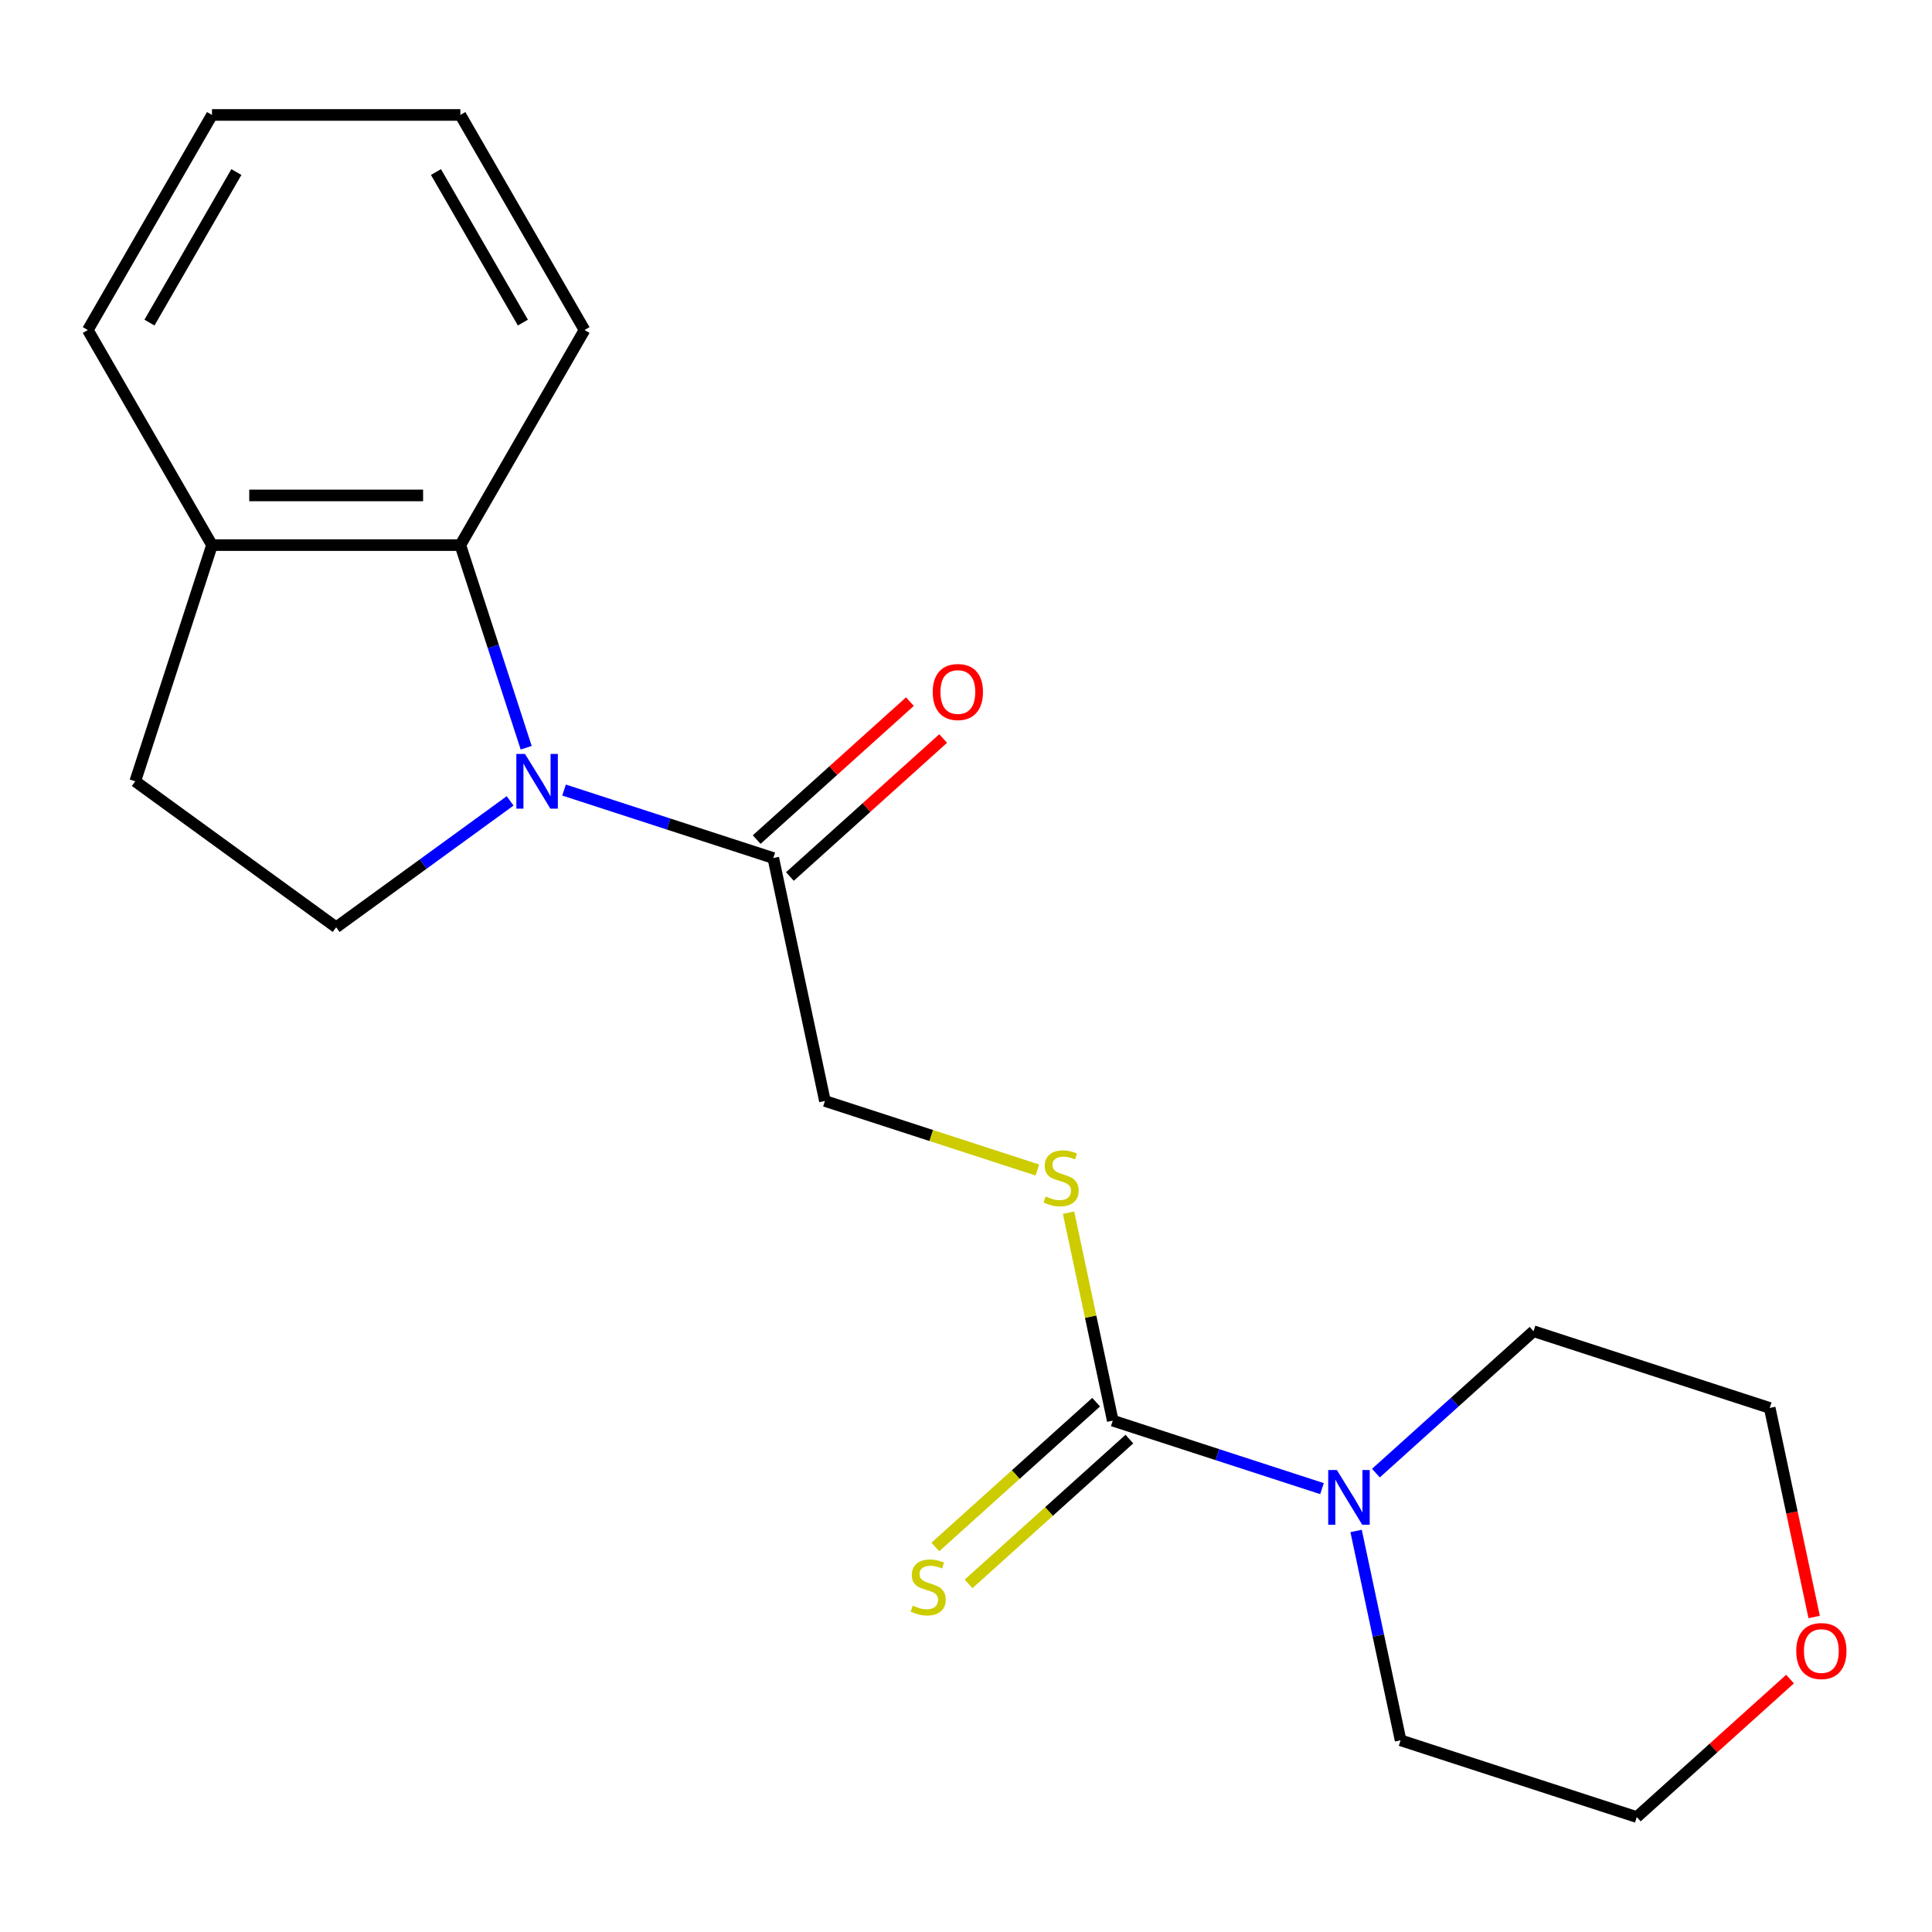 <?xml version='1.0' encoding='iso-8859-1'?>
<svg version='1.1' baseProfile='full'
              xmlns='http://www.w3.org/2000/svg'
                      xmlns:rdkit='http://www.rdkit.org/xml'
                      xmlns:xlink='http://www.w3.org/1999/xlink'
                  xml:space='preserve'
width='1000px' height='1000px' viewBox='0 0 1000 1000'>
<!-- END OF HEADER -->
<rect style='opacity:1.0;fill:#FFFFFF;stroke:none' width='1000' height='1000' x='0' y='0'> </rect>
<path class='bond-1' d='M 272.353,387.026 L 255.314,334.585' style='fill:none;fill-rule:evenodd;stroke:#0000FF;stroke-width:6px;stroke-linecap:butt;stroke-linejoin:miter;stroke-opacity:1' />
<path class='bond-1' d='M 255.314,334.585 L 238.275,282.144' style='fill:none;fill-rule:evenodd;stroke:#000000;stroke-width:6px;stroke-linecap:butt;stroke-linejoin:miter;stroke-opacity:1' />
<path class='bond-2' d='M 291.952,408.933 L 346.103,426.528' style='fill:none;fill-rule:evenodd;stroke:#0000FF;stroke-width:6px;stroke-linecap:butt;stroke-linejoin:miter;stroke-opacity:1' />
<path class='bond-2' d='M 346.103,426.528 L 400.254,444.123' style='fill:none;fill-rule:evenodd;stroke:#000000;stroke-width:6px;stroke-linecap:butt;stroke-linejoin:miter;stroke-opacity:1' />
<path class='bond-4' d='M 264.045,414.537 L 219.023,447.247' style='fill:none;fill-rule:evenodd;stroke:#0000FF;stroke-width:6px;stroke-linecap:butt;stroke-linejoin:miter;stroke-opacity:1' />
<path class='bond-4' d='M 219.023,447.247 L 174.002,479.957' style='fill:none;fill-rule:evenodd;stroke:#000000;stroke-width:6px;stroke-linecap:butt;stroke-linejoin:miter;stroke-opacity:1' />
<path class='bond-0' d='M 575.963,735.322 L 564.522,681.5' style='fill:none;fill-rule:evenodd;stroke:#000000;stroke-width:6px;stroke-linecap:butt;stroke-linejoin:miter;stroke-opacity:1' />
<path class='bond-0' d='M 564.522,681.5 L 553.082,627.678' style='fill:none;fill-rule:evenodd;stroke:#CCCC00;stroke-width:6px;stroke-linecap:butt;stroke-linejoin:miter;stroke-opacity:1' />
<path class='bond-3' d='M 575.963,735.322 L 630.113,752.917' style='fill:none;fill-rule:evenodd;stroke:#000000;stroke-width:6px;stroke-linecap:butt;stroke-linejoin:miter;stroke-opacity:1' />
<path class='bond-3' d='M 630.113,752.917 L 684.264,770.511' style='fill:none;fill-rule:evenodd;stroke:#0000FF;stroke-width:6px;stroke-linecap:butt;stroke-linejoin:miter;stroke-opacity:1' />
<path class='bond-6' d='M 567.361,725.769 L 525.743,763.242' style='fill:none;fill-rule:evenodd;stroke:#000000;stroke-width:6px;stroke-linecap:butt;stroke-linejoin:miter;stroke-opacity:1' />
<path class='bond-6' d='M 525.743,763.242 L 484.126,800.715' style='fill:none;fill-rule:evenodd;stroke:#CCCC00;stroke-width:6px;stroke-linecap:butt;stroke-linejoin:miter;stroke-opacity:1' />
<path class='bond-6' d='M 584.564,744.875 L 542.946,782.348' style='fill:none;fill-rule:evenodd;stroke:#000000;stroke-width:6px;stroke-linecap:butt;stroke-linejoin:miter;stroke-opacity:1' />
<path class='bond-6' d='M 542.946,782.348 L 501.329,819.82' style='fill:none;fill-rule:evenodd;stroke:#CCCC00;stroke-width:6px;stroke-linecap:butt;stroke-linejoin:miter;stroke-opacity:1' />
<path class='bond-7' d='M 238.275,282.144 L 109.728,282.144' style='fill:none;fill-rule:evenodd;stroke:#000000;stroke-width:6px;stroke-linecap:butt;stroke-linejoin:miter;stroke-opacity:1' />
<path class='bond-7' d='M 218.993,256.434 L 129.01,256.434' style='fill:none;fill-rule:evenodd;stroke:#000000;stroke-width:6px;stroke-linecap:butt;stroke-linejoin:miter;stroke-opacity:1' />
<path class='bond-14' d='M 238.275,282.144 L 302.549,170.819' style='fill:none;fill-rule:evenodd;stroke:#000000;stroke-width:6px;stroke-linecap:butt;stroke-linejoin:miter;stroke-opacity:1' />
<path class='bond-8' d='M 400.254,444.123 L 426.98,569.861' style='fill:none;fill-rule:evenodd;stroke:#000000;stroke-width:6px;stroke-linecap:butt;stroke-linejoin:miter;stroke-opacity:1' />
<path class='bond-9' d='M 408.856,453.675 L 448.513,417.967' style='fill:none;fill-rule:evenodd;stroke:#000000;stroke-width:6px;stroke-linecap:butt;stroke-linejoin:miter;stroke-opacity:1' />
<path class='bond-9' d='M 448.513,417.967 L 488.171,382.259' style='fill:none;fill-rule:evenodd;stroke:#FF0000;stroke-width:6px;stroke-linecap:butt;stroke-linejoin:miter;stroke-opacity:1' />
<path class='bond-9' d='M 391.653,434.57 L 431.31,398.862' style='fill:none;fill-rule:evenodd;stroke:#000000;stroke-width:6px;stroke-linecap:butt;stroke-linejoin:miter;stroke-opacity:1' />
<path class='bond-9' d='M 431.31,398.862 L 470.968,363.154' style='fill:none;fill-rule:evenodd;stroke:#FF0000;stroke-width:6px;stroke-linecap:butt;stroke-linejoin:miter;stroke-opacity:1' />
<path class='bond-12' d='M 712.172,762.481 L 752.959,725.756' style='fill:none;fill-rule:evenodd;stroke:#0000FF;stroke-width:6px;stroke-linecap:butt;stroke-linejoin:miter;stroke-opacity:1' />
<path class='bond-12' d='M 752.959,725.756 L 793.747,689.03' style='fill:none;fill-rule:evenodd;stroke:#000000;stroke-width:6px;stroke-linecap:butt;stroke-linejoin:miter;stroke-opacity:1' />
<path class='bond-13' d='M 701.911,792.419 L 713.428,846.601' style='fill:none;fill-rule:evenodd;stroke:#0000FF;stroke-width:6px;stroke-linecap:butt;stroke-linejoin:miter;stroke-opacity:1' />
<path class='bond-13' d='M 713.428,846.601 L 724.945,900.783' style='fill:none;fill-rule:evenodd;stroke:#000000;stroke-width:6px;stroke-linecap:butt;stroke-linejoin:miter;stroke-opacity:1' />
<path class='bond-10' d='M 174.002,479.957 L 70.005,404.399' style='fill:none;fill-rule:evenodd;stroke:#000000;stroke-width:6px;stroke-linecap:butt;stroke-linejoin:miter;stroke-opacity:1' />
<path class='bond-5' d='M 536.942,605.589 L 481.961,587.725' style='fill:none;fill-rule:evenodd;stroke:#CCCC00;stroke-width:6px;stroke-linecap:butt;stroke-linejoin:miter;stroke-opacity:1' />
<path class='bond-5' d='M 481.961,587.725 L 426.98,569.861' style='fill:none;fill-rule:evenodd;stroke:#000000;stroke-width:6px;stroke-linecap:butt;stroke-linejoin:miter;stroke-opacity:1' />
<path class='bond-17' d='M 109.728,282.144 L 45.455,170.819' style='fill:none;fill-rule:evenodd;stroke:#000000;stroke-width:6px;stroke-linecap:butt;stroke-linejoin:miter;stroke-opacity:1' />
<path class='bond-20' d='M 109.728,282.144 L 70.005,404.399' style='fill:none;fill-rule:evenodd;stroke:#000000;stroke-width:6px;stroke-linecap:butt;stroke-linejoin:miter;stroke-opacity:1' />
<path class='bond-11' d='M 926.516,869.09 L 886.858,904.798' style='fill:none;fill-rule:evenodd;stroke:#FF0000;stroke-width:6px;stroke-linecap:butt;stroke-linejoin:miter;stroke-opacity:1' />
<path class='bond-11' d='M 886.858,904.798 L 847.2,940.506' style='fill:none;fill-rule:evenodd;stroke:#000000;stroke-width:6px;stroke-linecap:butt;stroke-linejoin:miter;stroke-opacity:1' />
<path class='bond-22' d='M 939.002,836.958 L 927.503,782.856' style='fill:none;fill-rule:evenodd;stroke:#FF0000;stroke-width:6px;stroke-linecap:butt;stroke-linejoin:miter;stroke-opacity:1' />
<path class='bond-22' d='M 927.503,782.856 L 916.003,728.754' style='fill:none;fill-rule:evenodd;stroke:#000000;stroke-width:6px;stroke-linecap:butt;stroke-linejoin:miter;stroke-opacity:1' />
<path class='bond-15' d='M 793.747,689.03 L 916.003,728.754' style='fill:none;fill-rule:evenodd;stroke:#000000;stroke-width:6px;stroke-linecap:butt;stroke-linejoin:miter;stroke-opacity:1' />
<path class='bond-16' d='M 724.945,900.783 L 847.2,940.506' style='fill:none;fill-rule:evenodd;stroke:#000000;stroke-width:6px;stroke-linecap:butt;stroke-linejoin:miter;stroke-opacity:1' />
<path class='bond-18' d='M 302.549,170.819 L 238.275,59.494' style='fill:none;fill-rule:evenodd;stroke:#000000;stroke-width:6px;stroke-linecap:butt;stroke-linejoin:miter;stroke-opacity:1' />
<path class='bond-18' d='M 270.643,166.975 L 225.651,89.047' style='fill:none;fill-rule:evenodd;stroke:#000000;stroke-width:6px;stroke-linecap:butt;stroke-linejoin:miter;stroke-opacity:1' />
<path class='bond-21' d='M 45.455,170.819 L 109.728,59.494' style='fill:none;fill-rule:evenodd;stroke:#000000;stroke-width:6px;stroke-linecap:butt;stroke-linejoin:miter;stroke-opacity:1' />
<path class='bond-21' d='M 77.361,166.975 L 122.352,89.047' style='fill:none;fill-rule:evenodd;stroke:#000000;stroke-width:6px;stroke-linecap:butt;stroke-linejoin:miter;stroke-opacity:1' />
<path class='bond-19' d='M 238.275,59.494 L 109.728,59.494' style='fill:none;fill-rule:evenodd;stroke:#000000;stroke-width:6px;stroke-linecap:butt;stroke-linejoin:miter;stroke-opacity:1' />
<path  class='atom-0' d='M 271.738 390.239
L 281.018 405.239
Q 281.938 406.719, 283.418 409.399
Q 284.898 412.079, 284.978 412.239
L 284.978 390.239
L 288.738 390.239
L 288.738 418.559
L 284.858 418.559
L 274.898 402.159
Q 273.738 400.239, 272.498 398.039
Q 271.298 395.839, 270.938 395.159
L 270.938 418.559
L 267.258 418.559
L 267.258 390.239
L 271.738 390.239
' fill='#0000FF'/>
<path  class='atom-4' d='M 691.958 760.885
L 701.238 775.885
Q 702.158 777.365, 703.638 780.045
Q 705.118 782.725, 705.198 782.885
L 705.198 760.885
L 708.958 760.885
L 708.958 789.205
L 705.078 789.205
L 695.118 772.805
Q 693.958 770.885, 692.718 768.685
Q 691.518 766.485, 691.158 765.805
L 691.158 789.205
L 687.478 789.205
L 687.478 760.885
L 691.958 760.885
' fill='#0000FF'/>
<path  class='atom-6' d='M 541.236 619.304
Q 541.556 619.424, 542.876 619.984
Q 544.196 620.544, 545.636 620.904
Q 547.116 621.224, 548.556 621.224
Q 551.236 621.224, 552.796 619.944
Q 554.356 618.624, 554.356 616.344
Q 554.356 614.784, 553.556 613.824
Q 552.796 612.864, 551.596 612.344
Q 550.396 611.824, 548.396 611.224
Q 545.876 610.464, 544.356 609.744
Q 542.876 609.024, 541.796 607.504
Q 540.756 605.984, 540.756 603.424
Q 540.756 599.864, 543.156 597.664
Q 545.596 595.464, 550.396 595.464
Q 553.676 595.464, 557.396 597.024
L 556.476 600.104
Q 553.076 598.704, 550.516 598.704
Q 547.756 598.704, 546.236 599.864
Q 544.716 600.984, 544.756 602.944
Q 544.756 604.464, 545.516 605.384
Q 546.316 606.304, 547.436 606.824
Q 548.596 607.344, 550.516 607.944
Q 553.076 608.744, 554.596 609.544
Q 556.116 610.344, 557.196 611.984
Q 558.316 613.584, 558.316 616.344
Q 558.316 620.264, 555.676 622.384
Q 553.076 624.464, 548.716 624.464
Q 546.196 624.464, 544.276 623.904
Q 542.396 623.384, 540.156 622.464
L 541.236 619.304
' fill='#CCCC00'/>
<path  class='atom-7' d='M 472.433 831.057
Q 472.753 831.177, 474.073 831.737
Q 475.393 832.297, 476.833 832.657
Q 478.313 832.977, 479.753 832.977
Q 482.433 832.977, 483.993 831.697
Q 485.553 830.377, 485.553 828.097
Q 485.553 826.537, 484.753 825.577
Q 483.993 824.617, 482.793 824.097
Q 481.593 823.577, 479.593 822.977
Q 477.073 822.217, 475.553 821.497
Q 474.073 820.777, 472.993 819.257
Q 471.953 817.737, 471.953 815.177
Q 471.953 811.617, 474.353 809.417
Q 476.793 807.217, 481.593 807.217
Q 484.873 807.217, 488.593 808.777
L 487.673 811.857
Q 484.273 810.457, 481.713 810.457
Q 478.953 810.457, 477.433 811.617
Q 475.913 812.737, 475.953 814.697
Q 475.953 816.217, 476.713 817.137
Q 477.513 818.057, 478.633 818.577
Q 479.793 819.097, 481.713 819.697
Q 484.273 820.497, 485.793 821.297
Q 487.313 822.097, 488.393 823.737
Q 489.513 825.337, 489.513 828.097
Q 489.513 832.017, 486.873 834.137
Q 484.273 836.217, 479.913 836.217
Q 477.393 836.217, 475.473 835.657
Q 473.593 835.137, 471.353 834.217
L 472.433 831.057
' fill='#CCCC00'/>
<path  class='atom-10' d='M 482.783 358.188
Q 482.783 351.388, 486.143 347.588
Q 489.503 343.788, 495.783 343.788
Q 502.063 343.788, 505.423 347.588
Q 508.783 351.388, 508.783 358.188
Q 508.783 365.068, 505.383 368.988
Q 501.983 372.868, 495.783 372.868
Q 489.543 372.868, 486.143 368.988
Q 482.783 365.108, 482.783 358.188
M 495.783 369.668
Q 500.103 369.668, 502.423 366.788
Q 504.783 363.868, 504.783 358.188
Q 504.783 352.628, 502.423 349.828
Q 500.103 346.988, 495.783 346.988
Q 491.463 346.988, 489.103 349.788
Q 486.783 352.588, 486.783 358.188
Q 486.783 363.908, 489.103 366.788
Q 491.463 369.668, 495.783 369.668
' fill='#FF0000'/>
<path  class='atom-12' d='M 929.729 854.572
Q 929.729 847.772, 933.089 843.972
Q 936.449 840.172, 942.729 840.172
Q 949.009 840.172, 952.369 843.972
Q 955.729 847.772, 955.729 854.572
Q 955.729 861.452, 952.329 865.372
Q 948.929 869.252, 942.729 869.252
Q 936.489 869.252, 933.089 865.372
Q 929.729 861.492, 929.729 854.572
M 942.729 866.052
Q 947.049 866.052, 949.369 863.172
Q 951.729 860.252, 951.729 854.572
Q 951.729 849.012, 949.369 846.212
Q 947.049 843.372, 942.729 843.372
Q 938.409 843.372, 936.049 846.172
Q 933.729 848.972, 933.729 854.572
Q 933.729 860.292, 936.049 863.172
Q 938.409 866.052, 942.729 866.052
' fill='#FF0000'/>
</svg>
